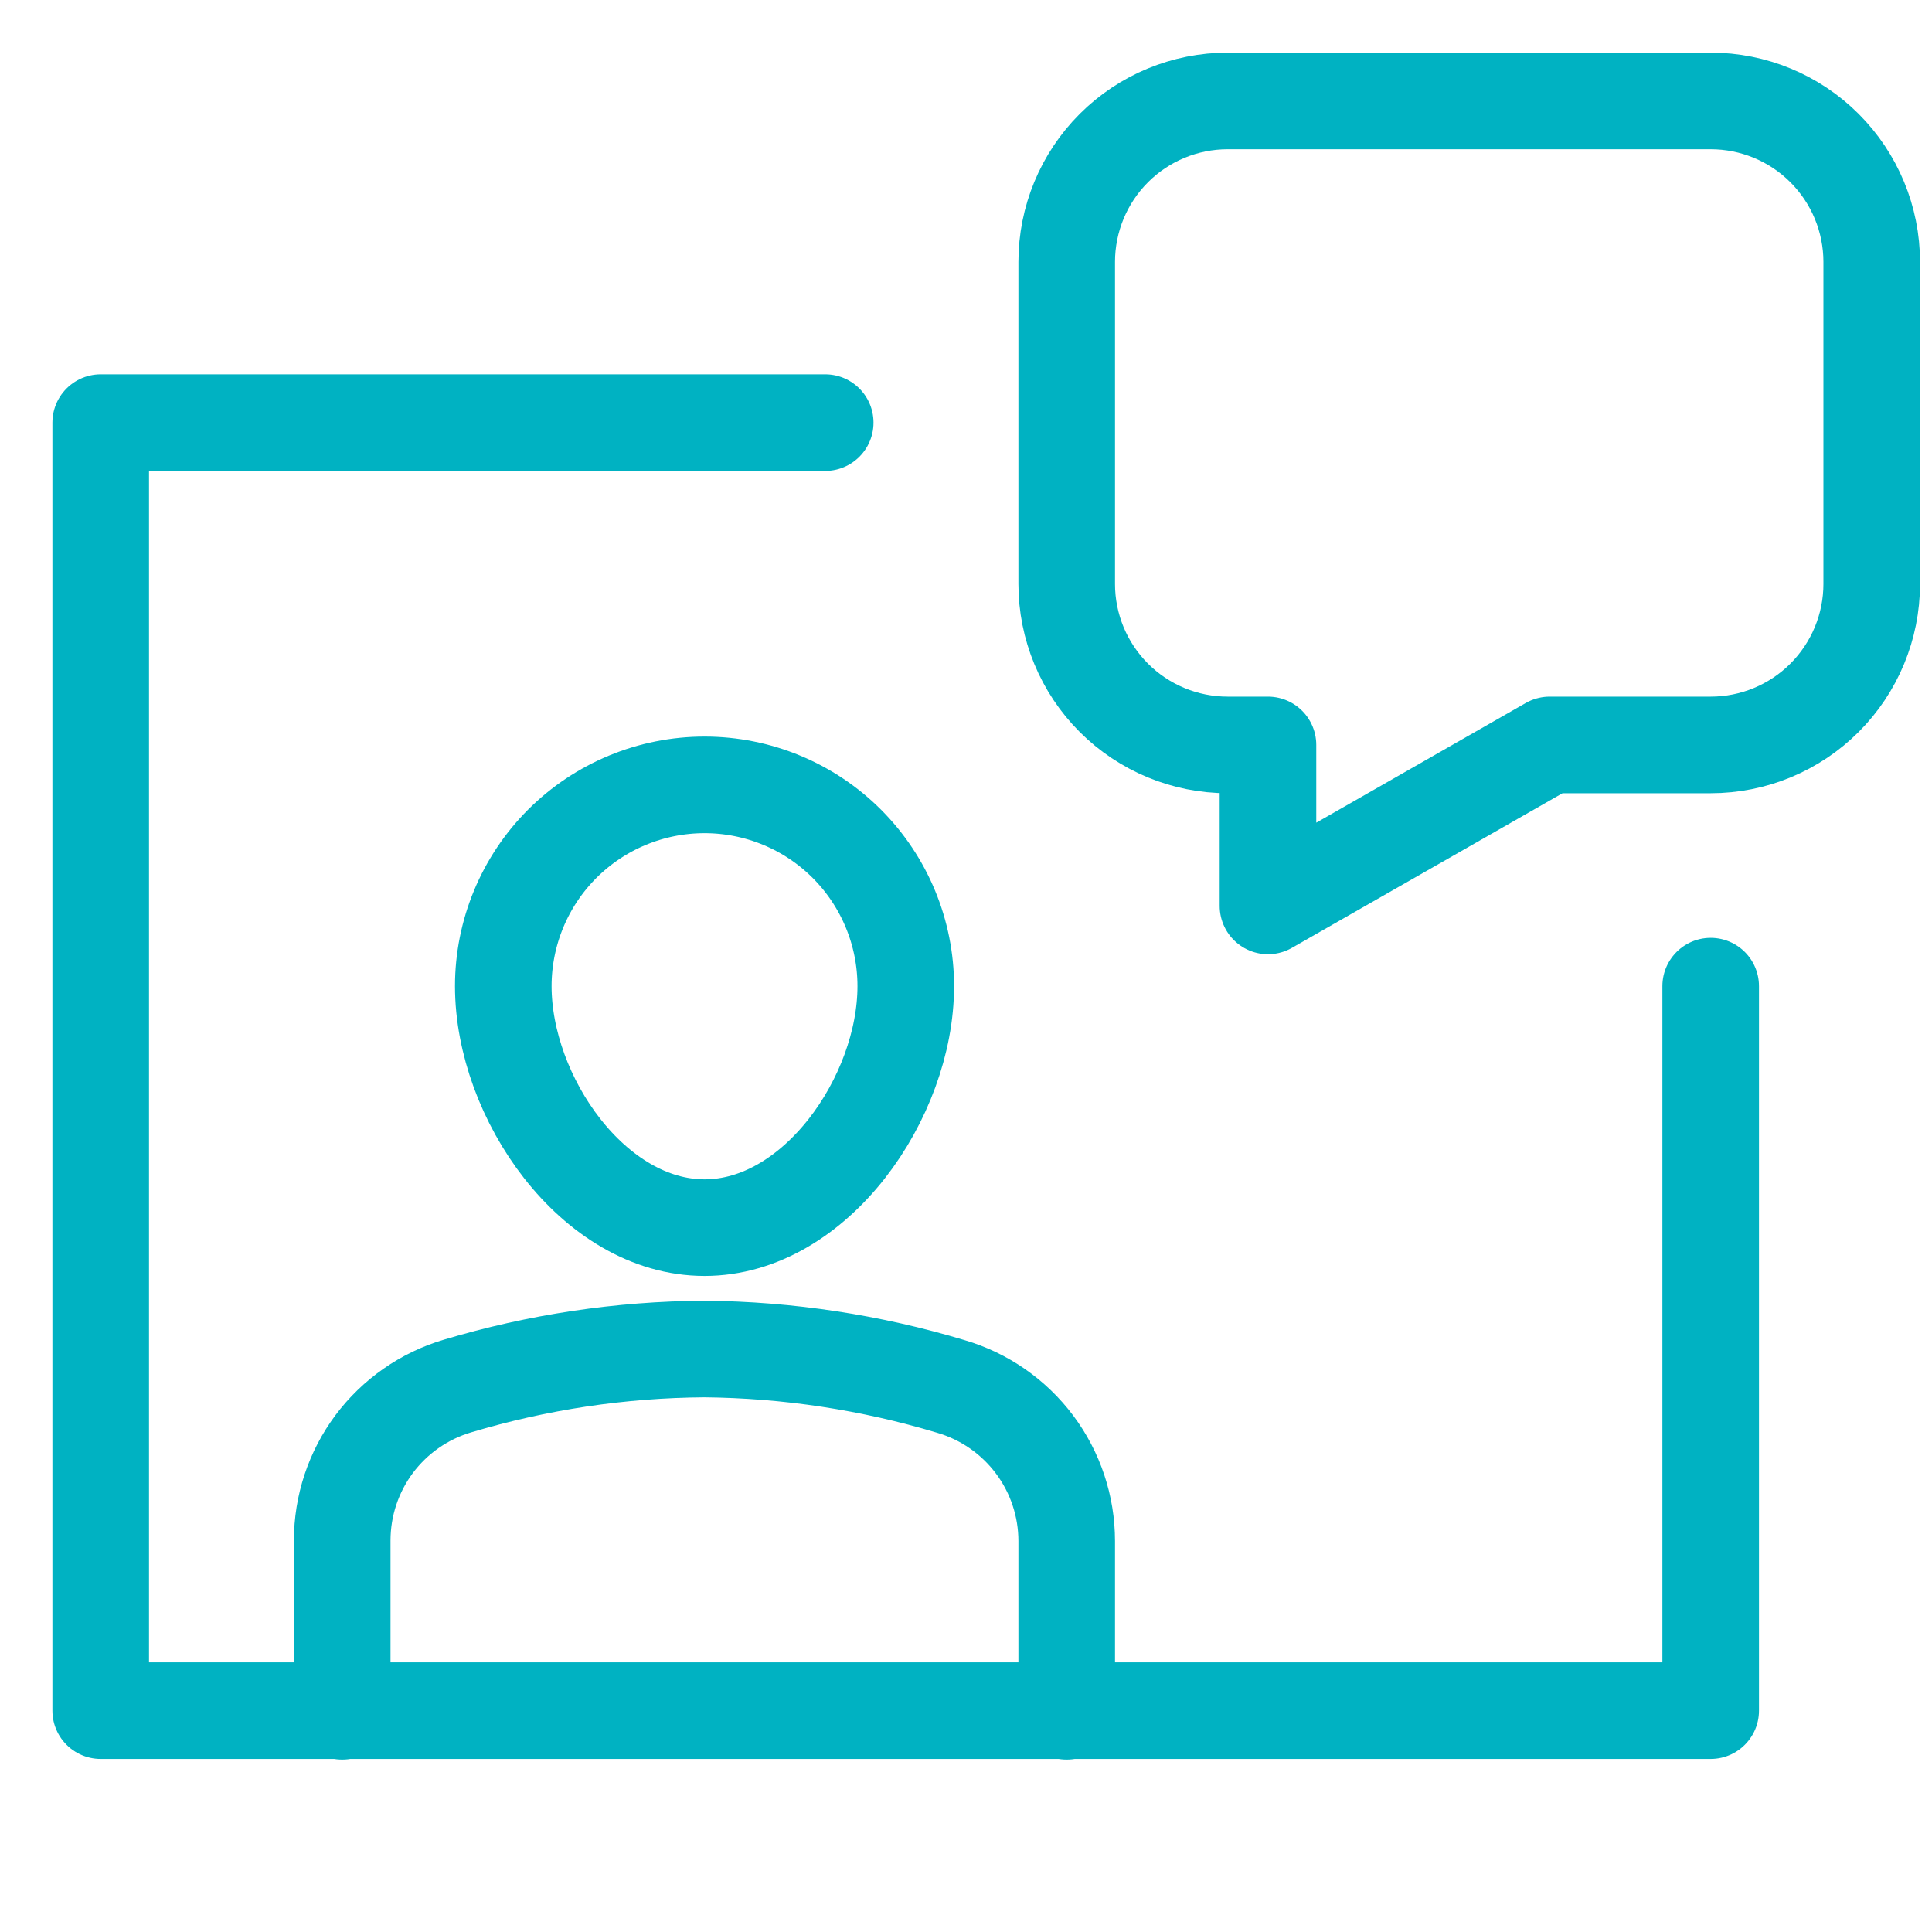 <svg width="40" height="40" viewBox="0 0 40 40" fill="none" xmlns="http://www.w3.org/2000/svg">
<path d="M17.085 8.75H2.085V35.417H35.418V20.417" stroke="#00B2C2" stroke-width="2" stroke-miterlimit="10" stroke-linecap="round" stroke-linejoin="round"/>
<path d="M22.085 5.423V12.09C22.085 12.974 22.436 13.822 23.061 14.447C23.686 15.072 24.534 15.423 25.418 15.423H26.252V18.756L32.085 15.423H35.418C36.302 15.423 37.15 15.072 37.775 14.447C38.4 13.822 38.752 12.974 38.752 12.09V5.423C38.752 4.539 38.4 3.691 37.775 3.066C37.15 2.441 36.302 2.09 35.418 2.09H25.418C24.534 2.09 23.686 2.441 23.061 3.066C22.436 3.691 22.085 4.539 22.085 5.423V5.423Z" stroke="#00B2C2" stroke-width="2" stroke-miterlimit="10" stroke-linecap="round" stroke-linejoin="round"/>
<path d="M7.085 35.43V31.895C7.085 31.175 7.317 30.475 7.747 29.898C8.178 29.322 8.783 28.9 9.473 28.696C11.132 28.199 12.853 27.941 14.585 27.93C16.314 27.946 18.033 28.207 19.689 28.706C20.381 28.909 20.988 29.331 21.42 29.908C21.852 30.485 22.085 31.186 22.085 31.907V35.43" stroke="#00B2C2" stroke-width="2" stroke-miterlimit="10" stroke-linecap="round" stroke-linejoin="round"/>
<path d="M10.42 20.417C10.42 19.312 10.859 18.252 11.64 17.47C12.422 16.689 13.482 16.25 14.587 16.25C15.692 16.25 16.752 16.689 17.533 17.47C18.314 18.252 18.753 19.312 18.753 20.417C18.753 22.718 16.887 25.417 14.587 25.417C12.286 25.417 10.42 22.718 10.42 20.417Z" stroke="#00B2C2" stroke-width="2" stroke-miterlimit="10" stroke-linecap="round" stroke-linejoin="round"/>
</svg>
